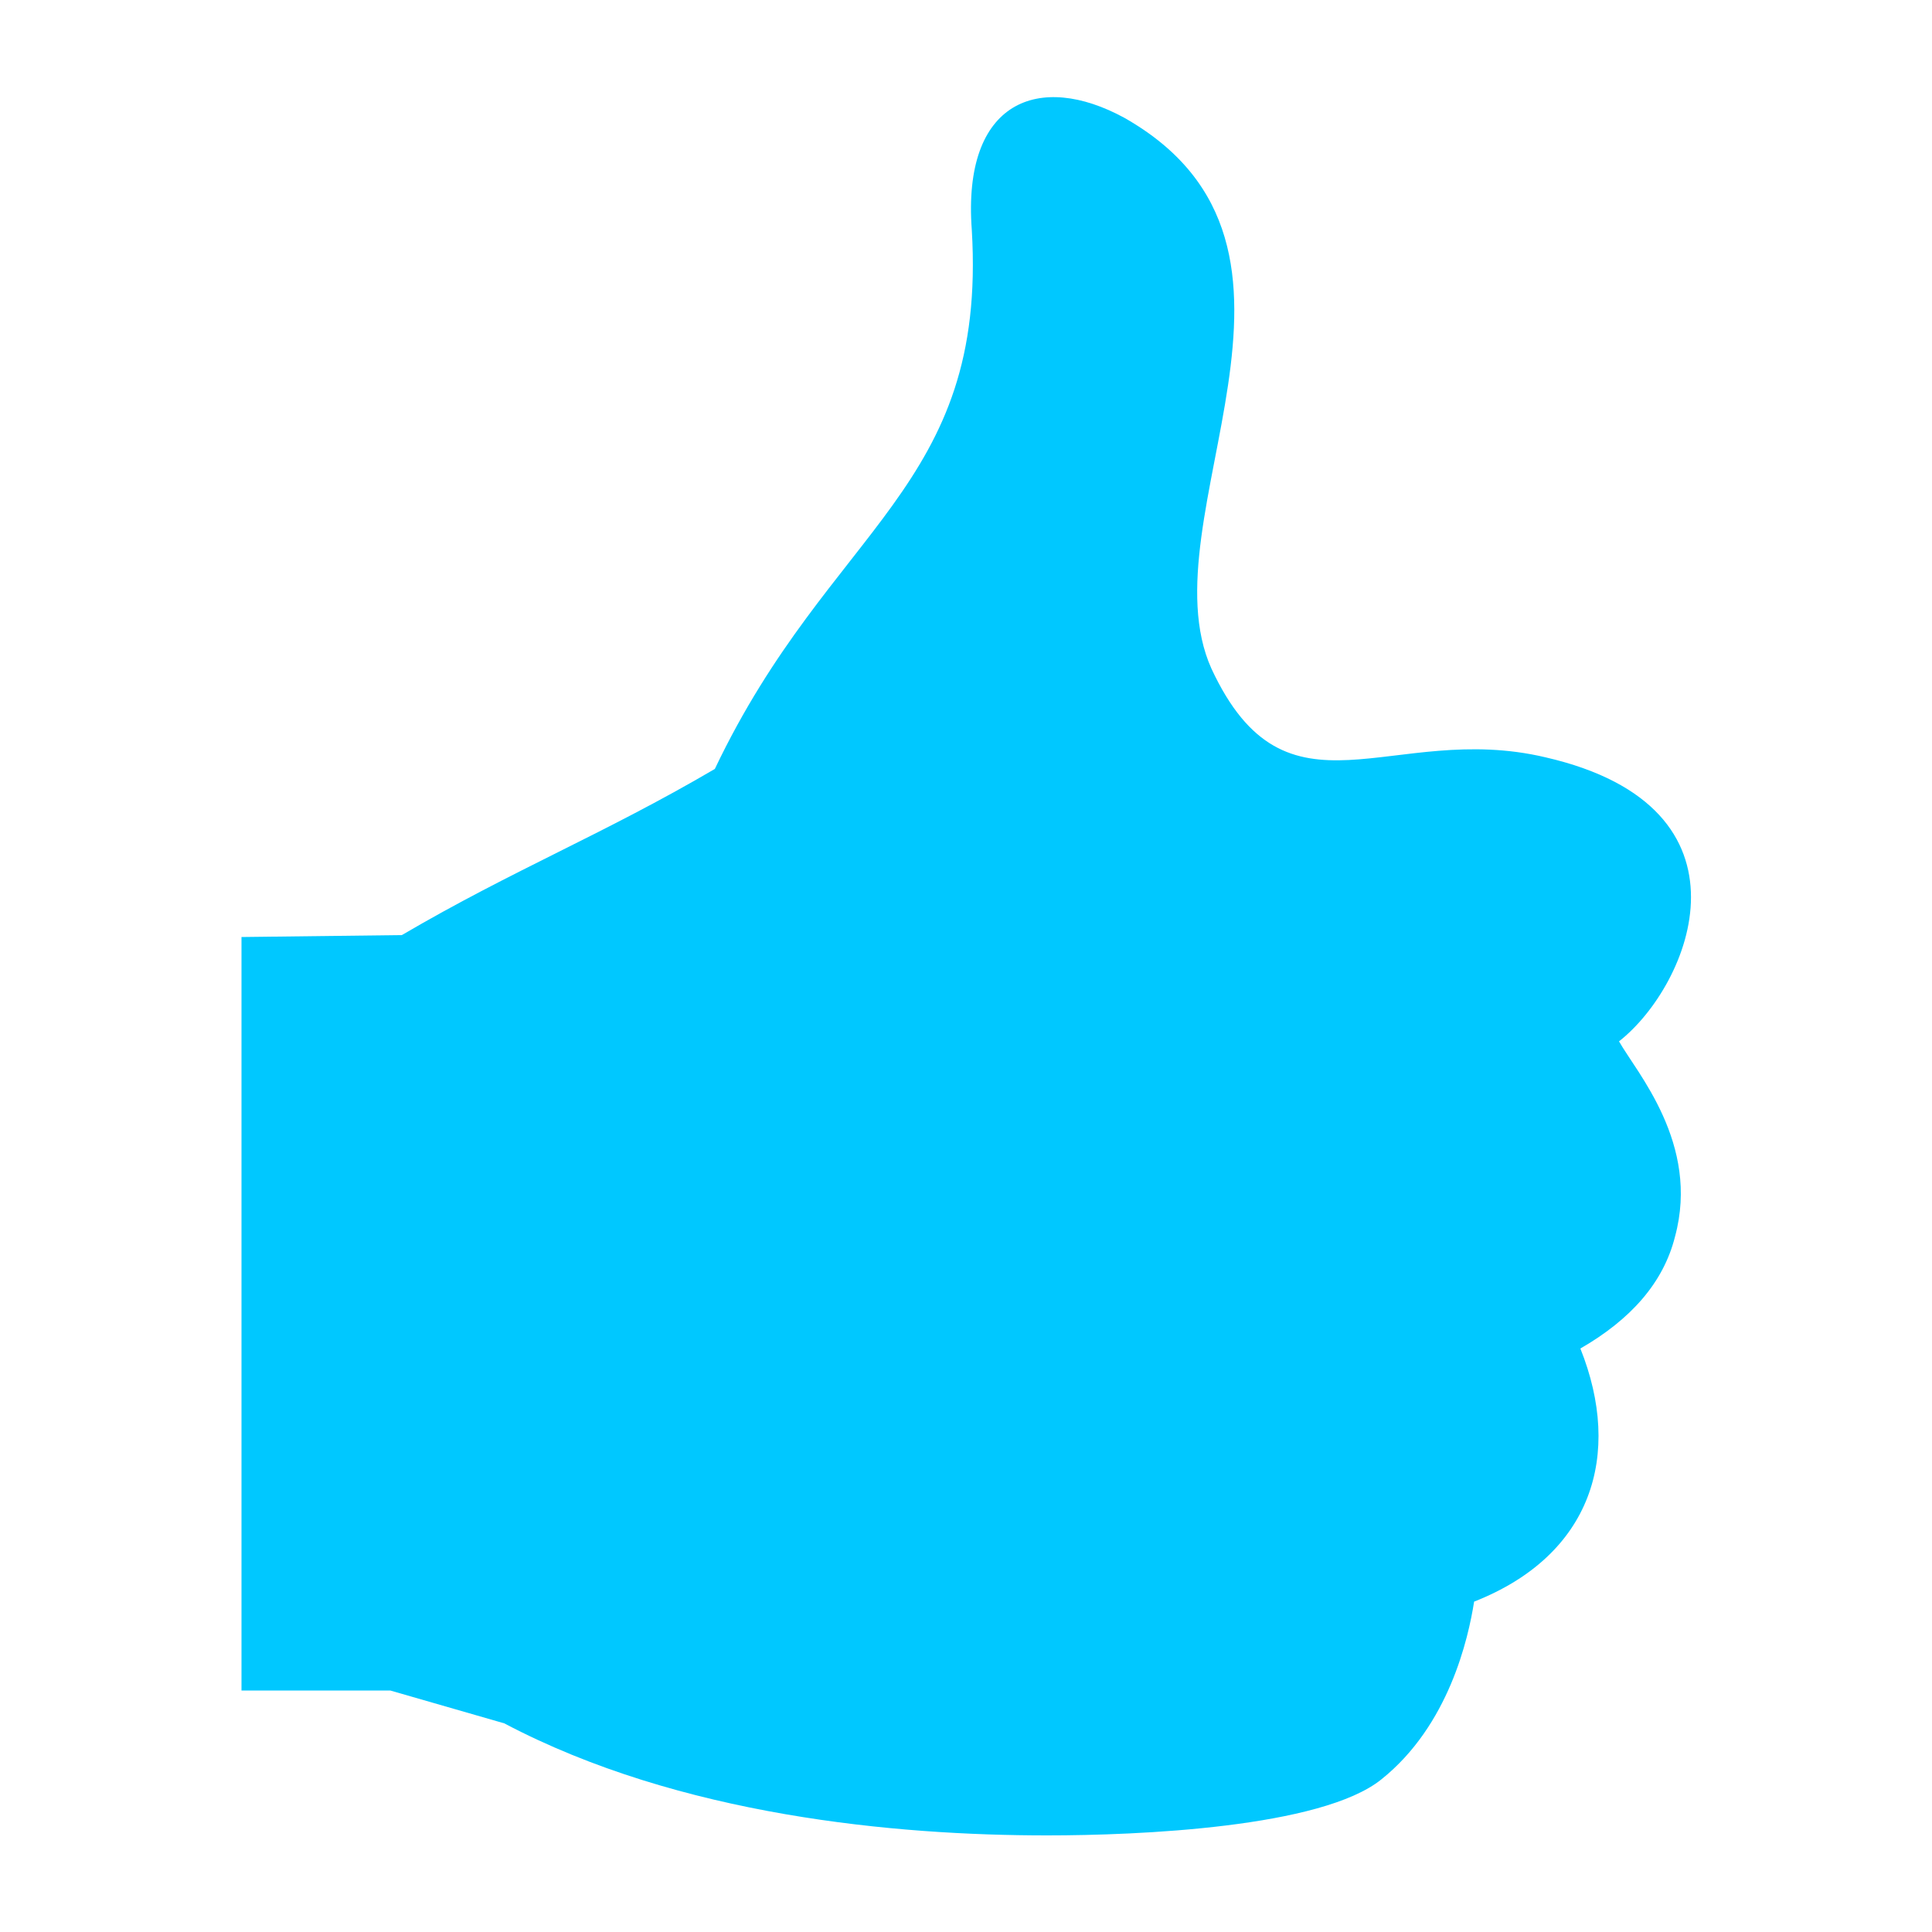 <?xml version="1.0" encoding="utf-8"?>
<!-- Generator: Adobe Illustrator 17.1.0, SVG Export Plug-In . SVG Version: 6.00 Build 0)  -->
<!DOCTYPE svg PUBLIC "-//W3C//DTD SVG 1.1//EN" "http://www.w3.org/Graphics/SVG/1.1/DTD/svg11.dtd">
<svg version="1.1" id="Layer_1" xmlns="http://www.w3.org/2000/svg" xmlns:xlink="http://www.w3.org/1999/xlink" x="0px" y="0px"
	 viewBox="0 0 100 100" enable-background="new 0 0 100 100" xml:space="preserve">
<path fill="#00C8FF" d="M83.8,53.9c3.7-2.9,7.5-12.1-3.8-14.7C72,37.3,66.6,43,62.7,34.6c-3.5-7.8,7.3-21.8-4.5-28.5
	c-4.4-2.4-8.4-0.9-7.9,5.8c0.8,13.4-7.3,15.3-13.3,27.9c-5.8,3.4-10.4,5.2-16.2,8.6l-8.3,0.1v39h7.7l5.9,1.7
	C35.2,94,46.4,95,54.2,95c4.7,0,14.2-0.4,17.3-2.9c3.5-2.8,4.5-7.3,4.8-9.2c6.1-2.4,7.7-7.6,5.5-13.1c2.6-1.5,4.3-3.4,4.9-5.8
	C88,59.2,84.7,55.5,83.8,53.9L83.8,53.9z"/>
</svg>
